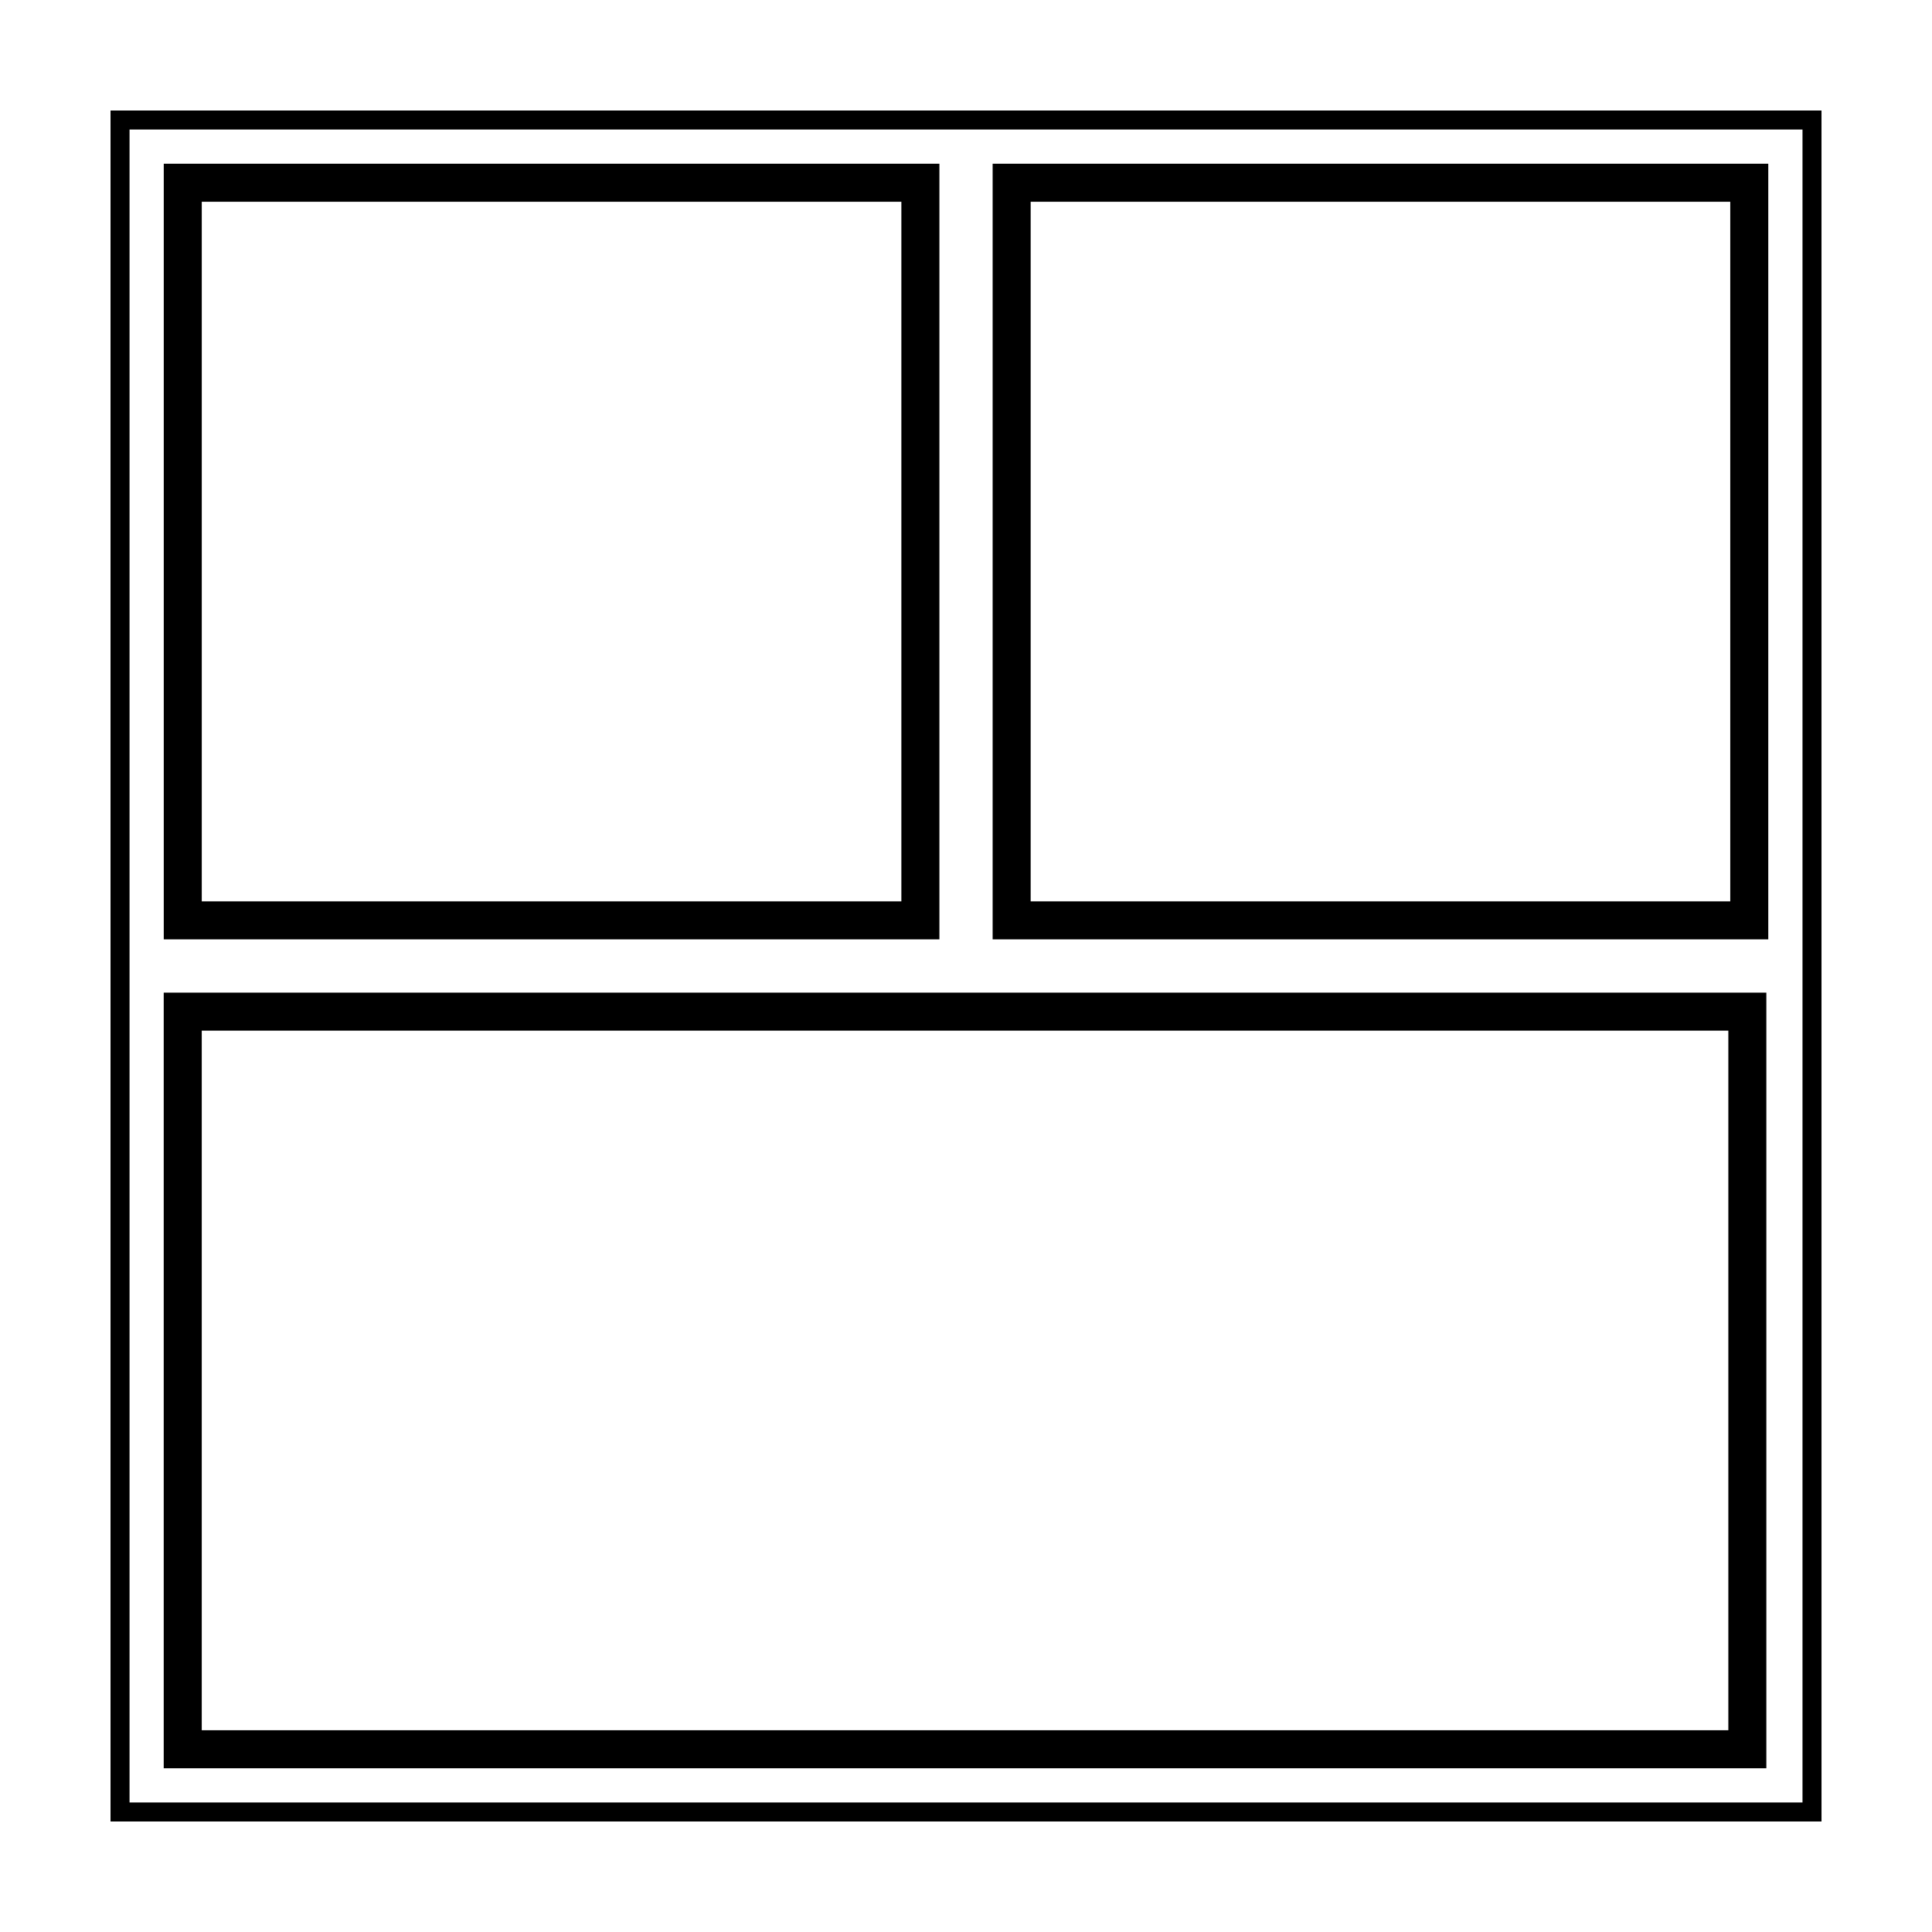 <?xml version="1.0" encoding="UTF-8"?>
<!-- Uploaded to: SVG Repo, www.svgrepo.com, Generator: SVG Repo Mixer Tools -->
<svg fill="#000000" width="800px" height="800px" version="1.1" viewBox="144 144 512 512" xmlns="http://www.w3.org/2000/svg">
 <g>
  <path d="m173.29 173.29v453.43h453.43l-0.004-453.43zm448.39 448.39h-443.35v-443.35h443.35z"/>
  <path d="m392.95 187.39h-205.55v205.55h205.55zm-10.078 195.48h-185.4v-185.4h185.4z"/>
  <path d="m612.61 187.39h-205.55v205.55h205.55zm-10.074 195.48h-185.4v-185.4h185.4z"/>
  <path d="m187.39 612.61h424.71v-205.55h-424.71zm10.078-195.48h404.56v185.4h-404.56z"/>
 </g>
</svg>